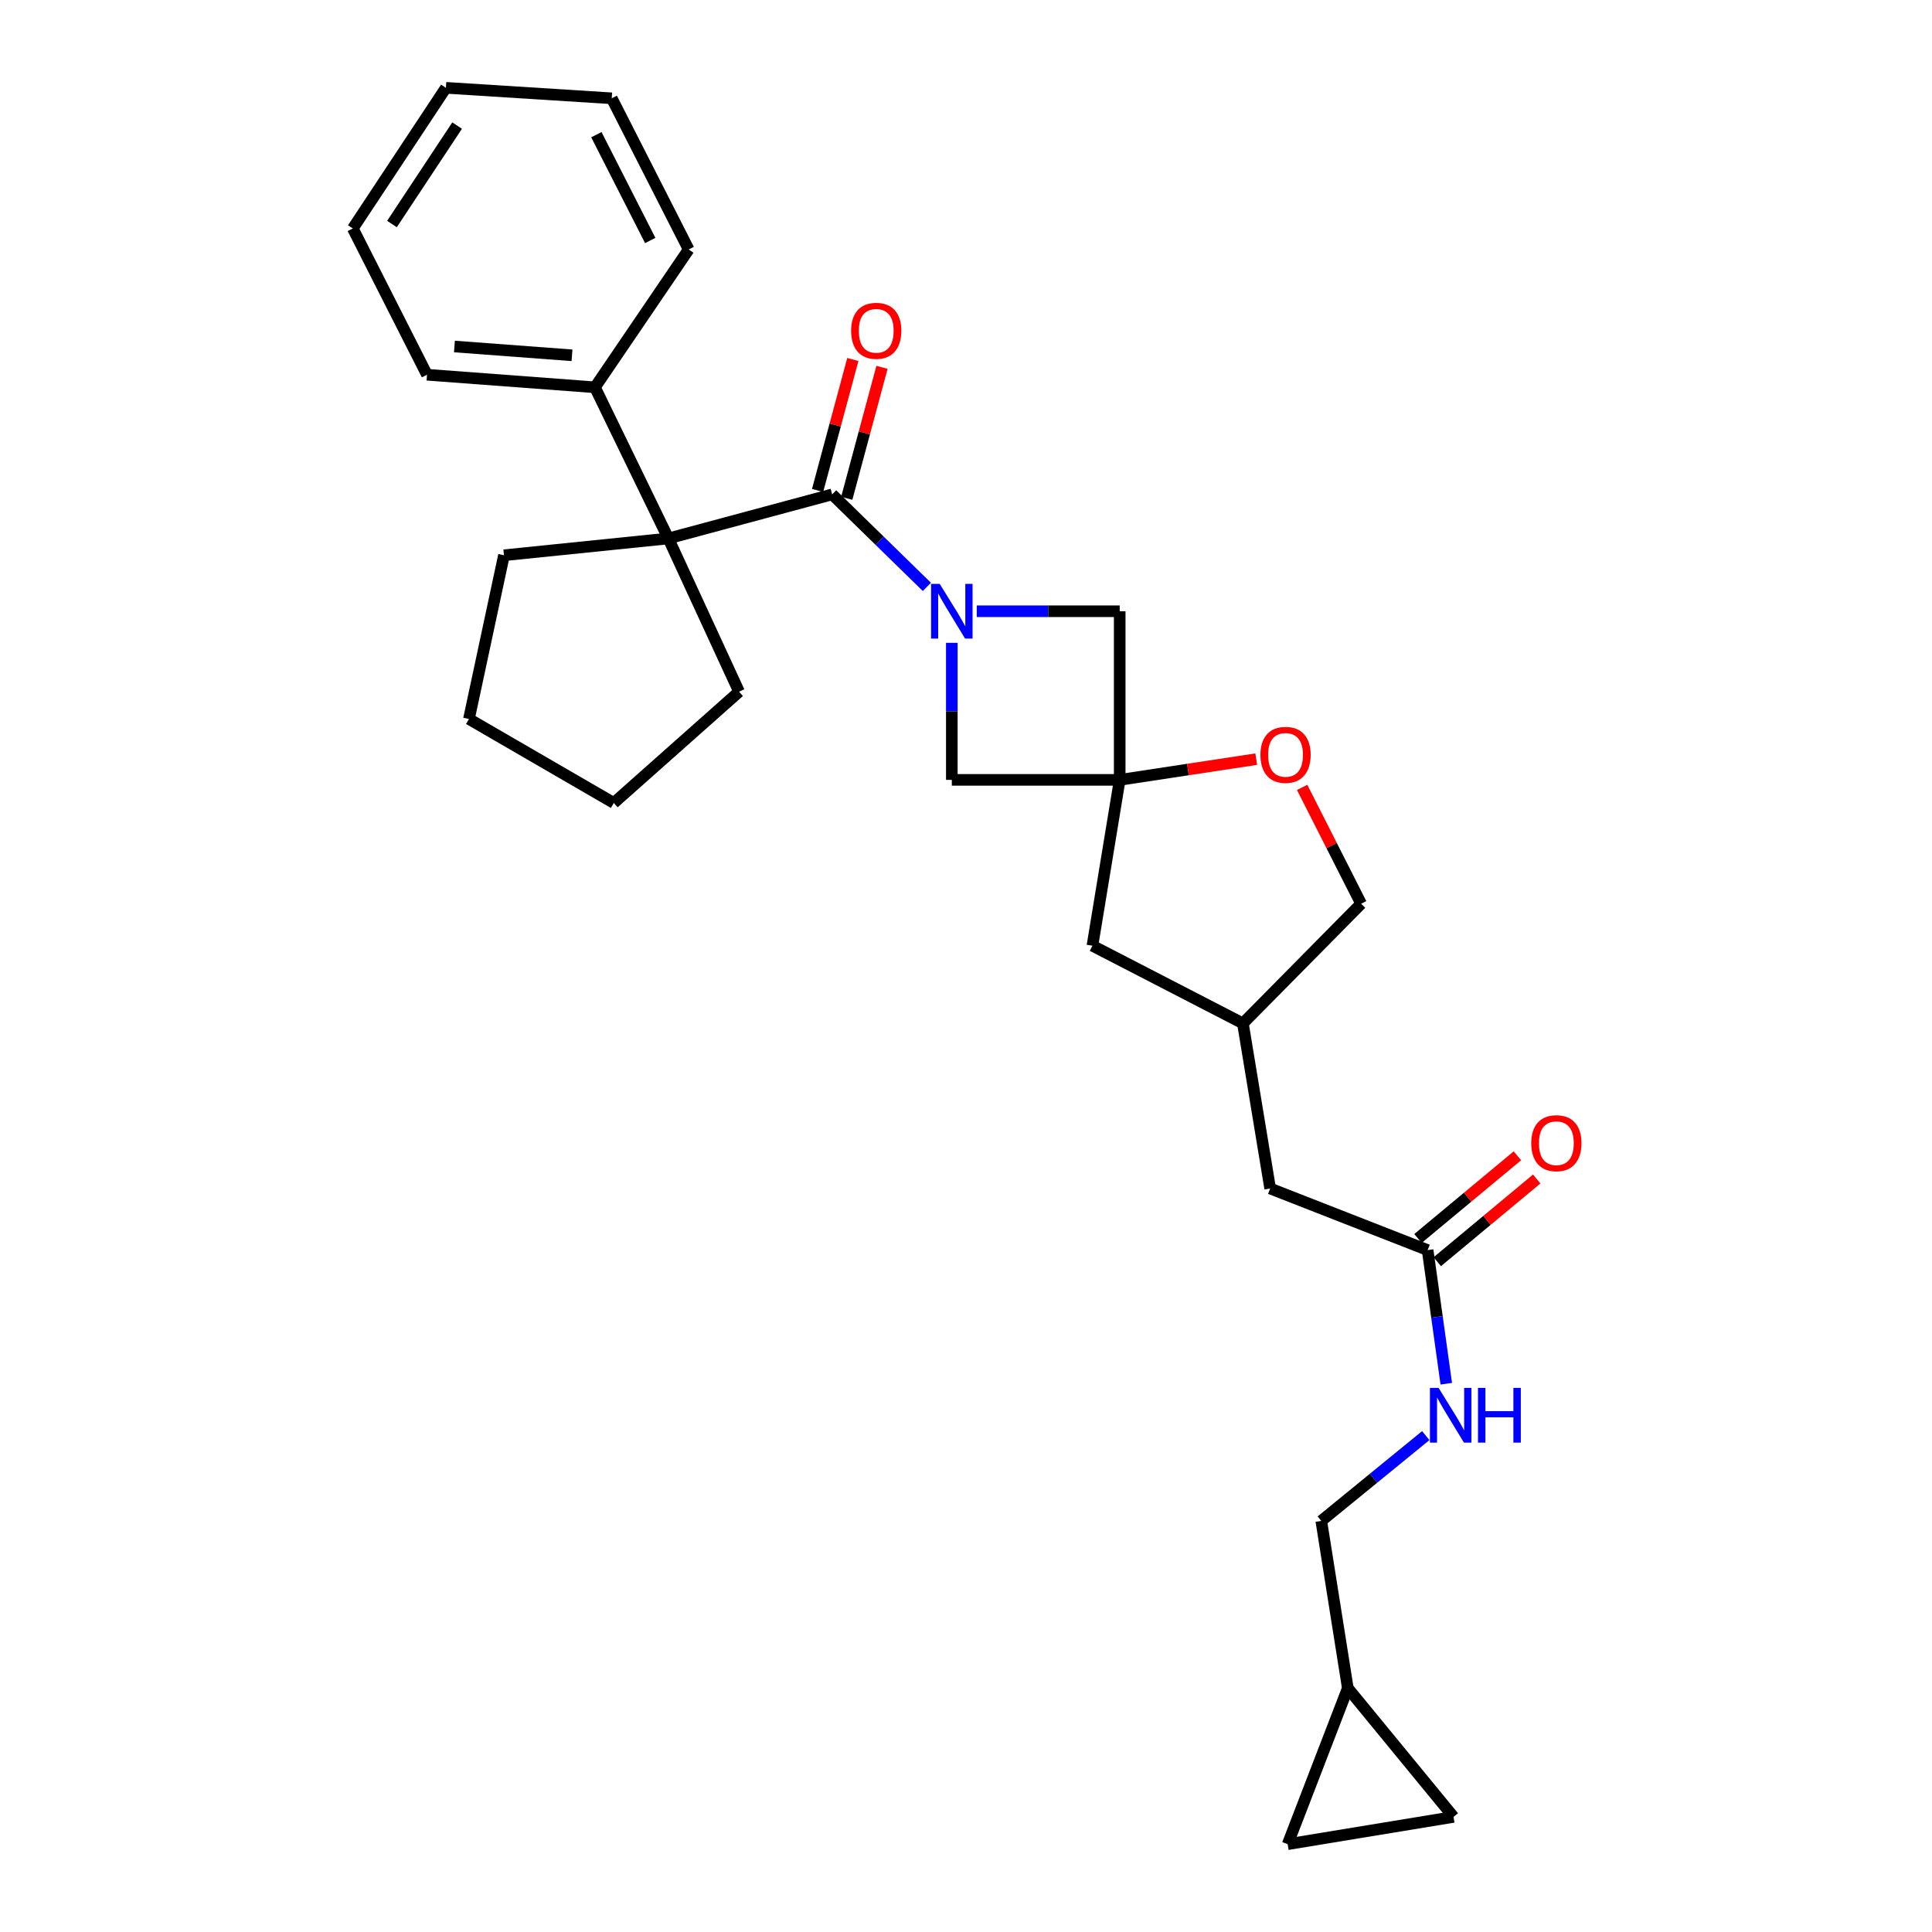 <?xml version='1.0' encoding='iso-8859-1'?>
<svg version='1.1' baseProfile='full'
              xmlns='http://www.w3.org/2000/svg'
                      xmlns:rdkit='http://www.rdkit.org/xml'
                      xmlns:xlink='http://www.w3.org/1999/xlink'
                  xml:space='preserve'
width='1000px' height='1000px' viewBox='0 0 1000 1000'>
<!-- END OF HEADER -->
<rect style='opacity:1.0;fill:#FFFFFF;stroke:none' width='1000' height='1000' x='0' y='0'> </rect>
<path class='bond-0' d='M 479.754,303.777 L 455.241,279.834' style='fill:none;fill-rule:evenodd;stroke:#0000FF;stroke-width:6px;stroke-linecap:butt;stroke-linejoin:miter;stroke-opacity:1' />
<path class='bond-0' d='M 455.241,279.834 L 430.728,255.892' style='fill:none;fill-rule:evenodd;stroke:#000000;stroke-width:6px;stroke-linecap:butt;stroke-linejoin:miter;stroke-opacity:1' />
<path class='bond-3' d='M 505.57,316.381 L 542.563,316.381' style='fill:none;fill-rule:evenodd;stroke:#0000FF;stroke-width:6px;stroke-linecap:butt;stroke-linejoin:miter;stroke-opacity:1' />
<path class='bond-3' d='M 542.563,316.381 L 579.556,316.381' style='fill:none;fill-rule:evenodd;stroke:#000000;stroke-width:6px;stroke-linecap:butt;stroke-linejoin:miter;stroke-opacity:1' />
<path class='bond-4' d='M 492.658,332.723 L 492.658,368.192' style='fill:none;fill-rule:evenodd;stroke:#0000FF;stroke-width:6px;stroke-linecap:butt;stroke-linejoin:miter;stroke-opacity:1' />
<path class='bond-4' d='M 492.658,368.192 L 492.658,403.661' style='fill:none;fill-rule:evenodd;stroke:#000000;stroke-width:6px;stroke-linecap:butt;stroke-linejoin:miter;stroke-opacity:1' />
<path class='bond-2' d='M 430.728,255.892 L 345.948,278.707' style='fill:none;fill-rule:evenodd;stroke:#000000;stroke-width:6px;stroke-linecap:butt;stroke-linejoin:miter;stroke-opacity:1' />
<path class='bond-10' d='M 438.275,257.923 L 447.397,224.023' style='fill:none;fill-rule:evenodd;stroke:#000000;stroke-width:6px;stroke-linecap:butt;stroke-linejoin:miter;stroke-opacity:1' />
<path class='bond-10' d='M 447.397,224.023 L 456.519,190.124' style='fill:none;fill-rule:evenodd;stroke:#FF0000;stroke-width:6px;stroke-linecap:butt;stroke-linejoin:miter;stroke-opacity:1' />
<path class='bond-10' d='M 423.18,253.861 L 432.302,219.962' style='fill:none;fill-rule:evenodd;stroke:#000000;stroke-width:6px;stroke-linecap:butt;stroke-linejoin:miter;stroke-opacity:1' />
<path class='bond-10' d='M 432.302,219.962 L 441.424,186.062' style='fill:none;fill-rule:evenodd;stroke:#FF0000;stroke-width:6px;stroke-linecap:butt;stroke-linejoin:miter;stroke-opacity:1' />
<path class='bond-1' d='M 579.556,403.661 L 492.658,403.661' style='fill:none;fill-rule:evenodd;stroke:#000000;stroke-width:6px;stroke-linecap:butt;stroke-linejoin:miter;stroke-opacity:1' />
<path class='bond-5' d='M 579.556,403.661 L 614.891,398.295' style='fill:none;fill-rule:evenodd;stroke:#000000;stroke-width:6px;stroke-linecap:butt;stroke-linejoin:miter;stroke-opacity:1' />
<path class='bond-5' d='M 614.891,398.295 L 650.225,392.929' style='fill:none;fill-rule:evenodd;stroke:#FF0000;stroke-width:6px;stroke-linecap:butt;stroke-linejoin:miter;stroke-opacity:1' />
<path class='bond-13' d='M 579.556,403.661 L 565.444,489.5' style='fill:none;fill-rule:evenodd;stroke:#000000;stroke-width:6px;stroke-linecap:butt;stroke-linejoin:miter;stroke-opacity:1' />
<path class='bond-28' d='M 579.556,403.661 L 579.556,316.381' style='fill:none;fill-rule:evenodd;stroke:#000000;stroke-width:6px;stroke-linecap:butt;stroke-linejoin:miter;stroke-opacity:1' />
<path class='bond-11' d='M 345.948,278.707 L 307.944,200.467' style='fill:none;fill-rule:evenodd;stroke:#000000;stroke-width:6px;stroke-linecap:butt;stroke-linejoin:miter;stroke-opacity:1' />
<path class='bond-19' d='M 345.948,278.707 L 382.545,358.023' style='fill:none;fill-rule:evenodd;stroke:#000000;stroke-width:6px;stroke-linecap:butt;stroke-linejoin:miter;stroke-opacity:1' />
<path class='bond-20' d='M 345.948,278.707 L 260.856,287.4' style='fill:none;fill-rule:evenodd;stroke:#000000;stroke-width:6px;stroke-linecap:butt;stroke-linejoin:miter;stroke-opacity:1' />
<path class='bond-18' d='M 673.978,407.548 L 689.249,437.66' style='fill:none;fill-rule:evenodd;stroke:#FF0000;stroke-width:6px;stroke-linecap:butt;stroke-linejoin:miter;stroke-opacity:1' />
<path class='bond-18' d='M 689.249,437.66 L 704.52,467.771' style='fill:none;fill-rule:evenodd;stroke:#000000;stroke-width:6px;stroke-linecap:butt;stroke-linejoin:miter;stroke-opacity:1' />
<path class='bond-6' d='M 738.937,647.048 L 657.432,615.167' style='fill:none;fill-rule:evenodd;stroke:#000000;stroke-width:6px;stroke-linecap:butt;stroke-linejoin:miter;stroke-opacity:1' />
<path class='bond-12' d='M 738.937,647.048 L 743.764,681.631' style='fill:none;fill-rule:evenodd;stroke:#000000;stroke-width:6px;stroke-linecap:butt;stroke-linejoin:miter;stroke-opacity:1' />
<path class='bond-12' d='M 743.764,681.631 L 748.592,716.213' style='fill:none;fill-rule:evenodd;stroke:#0000FF;stroke-width:6px;stroke-linecap:butt;stroke-linejoin:miter;stroke-opacity:1' />
<path class='bond-14' d='M 743.935,653.058 L 769.666,631.657' style='fill:none;fill-rule:evenodd;stroke:#000000;stroke-width:6px;stroke-linecap:butt;stroke-linejoin:miter;stroke-opacity:1' />
<path class='bond-14' d='M 769.666,631.657 L 795.397,610.255' style='fill:none;fill-rule:evenodd;stroke:#FF0000;stroke-width:6px;stroke-linecap:butt;stroke-linejoin:miter;stroke-opacity:1' />
<path class='bond-14' d='M 733.939,641.039 L 759.67,619.638' style='fill:none;fill-rule:evenodd;stroke:#000000;stroke-width:6px;stroke-linecap:butt;stroke-linejoin:miter;stroke-opacity:1' />
<path class='bond-14' d='M 759.67,619.638 L 785.401,598.237' style='fill:none;fill-rule:evenodd;stroke:#FF0000;stroke-width:6px;stroke-linecap:butt;stroke-linejoin:miter;stroke-opacity:1' />
<path class='bond-7' d='M 697.624,873.778 L 683.894,787.218' style='fill:none;fill-rule:evenodd;stroke:#000000;stroke-width:6px;stroke-linecap:butt;stroke-linejoin:miter;stroke-opacity:1' />
<path class='bond-8' d='M 697.624,873.778 L 666.49,954.545' style='fill:none;fill-rule:evenodd;stroke:#000000;stroke-width:6px;stroke-linecap:butt;stroke-linejoin:miter;stroke-opacity:1' />
<path class='bond-9' d='M 697.624,873.778 L 752.346,940.424' style='fill:none;fill-rule:evenodd;stroke:#000000;stroke-width:6px;stroke-linecap:butt;stroke-linejoin:miter;stroke-opacity:1' />
<path class='bond-32' d='M 666.49,954.545 L 752.346,940.424' style='fill:none;fill-rule:evenodd;stroke:#000000;stroke-width:6px;stroke-linecap:butt;stroke-linejoin:miter;stroke-opacity:1' />
<path class='bond-21' d='M 307.944,200.467 L 221.011,193.962' style='fill:none;fill-rule:evenodd;stroke:#000000;stroke-width:6px;stroke-linecap:butt;stroke-linejoin:miter;stroke-opacity:1' />
<path class='bond-21' d='M 296.071,183.902 L 235.217,179.349' style='fill:none;fill-rule:evenodd;stroke:#000000;stroke-width:6px;stroke-linecap:butt;stroke-linejoin:miter;stroke-opacity:1' />
<path class='bond-22' d='M 307.944,200.467 L 356.465,129.122' style='fill:none;fill-rule:evenodd;stroke:#000000;stroke-width:6px;stroke-linecap:butt;stroke-linejoin:miter;stroke-opacity:1' />
<path class='bond-17' d='M 737.968,743.066 L 710.931,765.142' style='fill:none;fill-rule:evenodd;stroke:#0000FF;stroke-width:6px;stroke-linecap:butt;stroke-linejoin:miter;stroke-opacity:1' />
<path class='bond-17' d='M 710.931,765.142 L 683.894,787.218' style='fill:none;fill-rule:evenodd;stroke:#000000;stroke-width:6px;stroke-linecap:butt;stroke-linejoin:miter;stroke-opacity:1' />
<path class='bond-15' d='M 565.444,489.5 L 643.328,529.701' style='fill:none;fill-rule:evenodd;stroke:#000000;stroke-width:6px;stroke-linecap:butt;stroke-linejoin:miter;stroke-opacity:1' />
<path class='bond-16' d='M 643.328,529.701 L 657.432,615.167' style='fill:none;fill-rule:evenodd;stroke:#000000;stroke-width:6px;stroke-linecap:butt;stroke-linejoin:miter;stroke-opacity:1' />
<path class='bond-29' d='M 643.328,529.701 L 704.52,467.771' style='fill:none;fill-rule:evenodd;stroke:#000000;stroke-width:6px;stroke-linecap:butt;stroke-linejoin:miter;stroke-opacity:1' />
<path class='bond-23' d='M 382.545,358.023 L 317.697,415.611' style='fill:none;fill-rule:evenodd;stroke:#000000;stroke-width:6px;stroke-linecap:butt;stroke-linejoin:miter;stroke-opacity:1' />
<path class='bond-24' d='M 260.856,287.4 L 242.723,372.145' style='fill:none;fill-rule:evenodd;stroke:#000000;stroke-width:6px;stroke-linecap:butt;stroke-linejoin:miter;stroke-opacity:1' />
<path class='bond-26' d='M 221.011,193.962 L 182.616,118.249' style='fill:none;fill-rule:evenodd;stroke:#000000;stroke-width:6px;stroke-linecap:butt;stroke-linejoin:miter;stroke-opacity:1' />
<path class='bond-25' d='M 356.465,129.122 L 316.638,50.882' style='fill:none;fill-rule:evenodd;stroke:#000000;stroke-width:6px;stroke-linecap:butt;stroke-linejoin:miter;stroke-opacity:1' />
<path class='bond-25' d='M 336.56,124.478 L 308.681,69.71' style='fill:none;fill-rule:evenodd;stroke:#000000;stroke-width:6px;stroke-linecap:butt;stroke-linejoin:miter;stroke-opacity:1' />
<path class='bond-30' d='M 317.697,415.611 L 242.723,372.145' style='fill:none;fill-rule:evenodd;stroke:#000000;stroke-width:6px;stroke-linecap:butt;stroke-linejoin:miter;stroke-opacity:1' />
<path class='bond-27' d='M 316.638,50.882 L 230.799,45.455' style='fill:none;fill-rule:evenodd;stroke:#000000;stroke-width:6px;stroke-linecap:butt;stroke-linejoin:miter;stroke-opacity:1' />
<path class='bond-31' d='M 182.616,118.249 L 230.799,45.455' style='fill:none;fill-rule:evenodd;stroke:#000000;stroke-width:6px;stroke-linecap:butt;stroke-linejoin:miter;stroke-opacity:1' />
<path class='bond-31' d='M 202.879,115.958 L 236.607,65.002' style='fill:none;fill-rule:evenodd;stroke:#000000;stroke-width:6px;stroke-linecap:butt;stroke-linejoin:miter;stroke-opacity:1' />
<path  class='atom-0' d='M 486.398 302.221
L 495.678 317.221
Q 496.598 318.701, 498.078 321.381
Q 499.558 324.061, 499.638 324.221
L 499.638 302.221
L 503.398 302.221
L 503.398 330.541
L 499.518 330.541
L 489.558 314.141
Q 488.398 312.221, 487.158 310.021
Q 485.958 307.821, 485.598 307.141
L 485.598 330.541
L 481.918 330.541
L 481.918 302.221
L 486.398 302.221
' fill='#0000FF'/>
<path  class='atom-6' d='M 652.395 390.706
Q 652.395 383.906, 655.755 380.106
Q 659.115 376.306, 665.395 376.306
Q 671.675 376.306, 675.035 380.106
Q 678.395 383.906, 678.395 390.706
Q 678.395 397.586, 674.995 401.506
Q 671.595 405.386, 665.395 405.386
Q 659.155 405.386, 655.755 401.506
Q 652.395 397.626, 652.395 390.706
M 665.395 402.186
Q 669.715 402.186, 672.035 399.306
Q 674.395 396.386, 674.395 390.706
Q 674.395 385.146, 672.035 382.346
Q 669.715 379.506, 665.395 379.506
Q 661.075 379.506, 658.715 382.306
Q 656.395 385.106, 656.395 390.706
Q 656.395 396.426, 658.715 399.306
Q 661.075 402.186, 665.395 402.186
' fill='#FF0000'/>
<path  class='atom-11' d='M 440.534 171.219
Q 440.534 164.419, 443.894 160.619
Q 447.254 156.819, 453.534 156.819
Q 459.814 156.819, 463.174 160.619
Q 466.534 164.419, 466.534 171.219
Q 466.534 178.099, 463.134 182.019
Q 459.734 185.899, 453.534 185.899
Q 447.294 185.899, 443.894 182.019
Q 440.534 178.139, 440.534 171.219
M 453.534 182.699
Q 457.854 182.699, 460.174 179.819
Q 462.534 176.899, 462.534 171.219
Q 462.534 165.659, 460.174 162.859
Q 457.854 160.019, 453.534 160.019
Q 449.214 160.019, 446.854 162.819
Q 444.534 165.619, 444.534 171.219
Q 444.534 176.939, 446.854 179.819
Q 449.214 182.699, 453.534 182.699
' fill='#FF0000'/>
<path  class='atom-13' d='M 744.61 718.371
L 753.89 733.371
Q 754.81 734.851, 756.29 737.531
Q 757.77 740.211, 757.85 740.371
L 757.85 718.371
L 761.61 718.371
L 761.61 746.691
L 757.73 746.691
L 747.77 730.291
Q 746.61 728.371, 745.37 726.171
Q 744.17 723.971, 743.81 723.291
L 743.81 746.691
L 740.13 746.691
L 740.13 718.371
L 744.61 718.371
' fill='#0000FF'/>
<path  class='atom-13' d='M 765.01 718.371
L 768.85 718.371
L 768.85 730.411
L 783.33 730.411
L 783.33 718.371
L 787.17 718.371
L 787.17 746.691
L 783.33 746.691
L 783.33 733.611
L 768.85 733.611
L 768.85 746.691
L 765.01 746.691
L 765.01 718.371
' fill='#0000FF'/>
<path  class='atom-15' d='M 792.566 591.712
Q 792.566 584.912, 795.926 581.112
Q 799.286 577.312, 805.566 577.312
Q 811.846 577.312, 815.206 581.112
Q 818.566 584.912, 818.566 591.712
Q 818.566 598.592, 815.166 602.512
Q 811.766 606.392, 805.566 606.392
Q 799.326 606.392, 795.926 602.512
Q 792.566 598.632, 792.566 591.712
M 805.566 603.192
Q 809.886 603.192, 812.206 600.312
Q 814.566 597.392, 814.566 591.712
Q 814.566 586.152, 812.206 583.352
Q 809.886 580.512, 805.566 580.512
Q 801.246 580.512, 798.886 583.312
Q 796.566 586.112, 796.566 591.712
Q 796.566 597.432, 798.886 600.312
Q 801.246 603.192, 805.566 603.192
' fill='#FF0000'/>
</svg>
